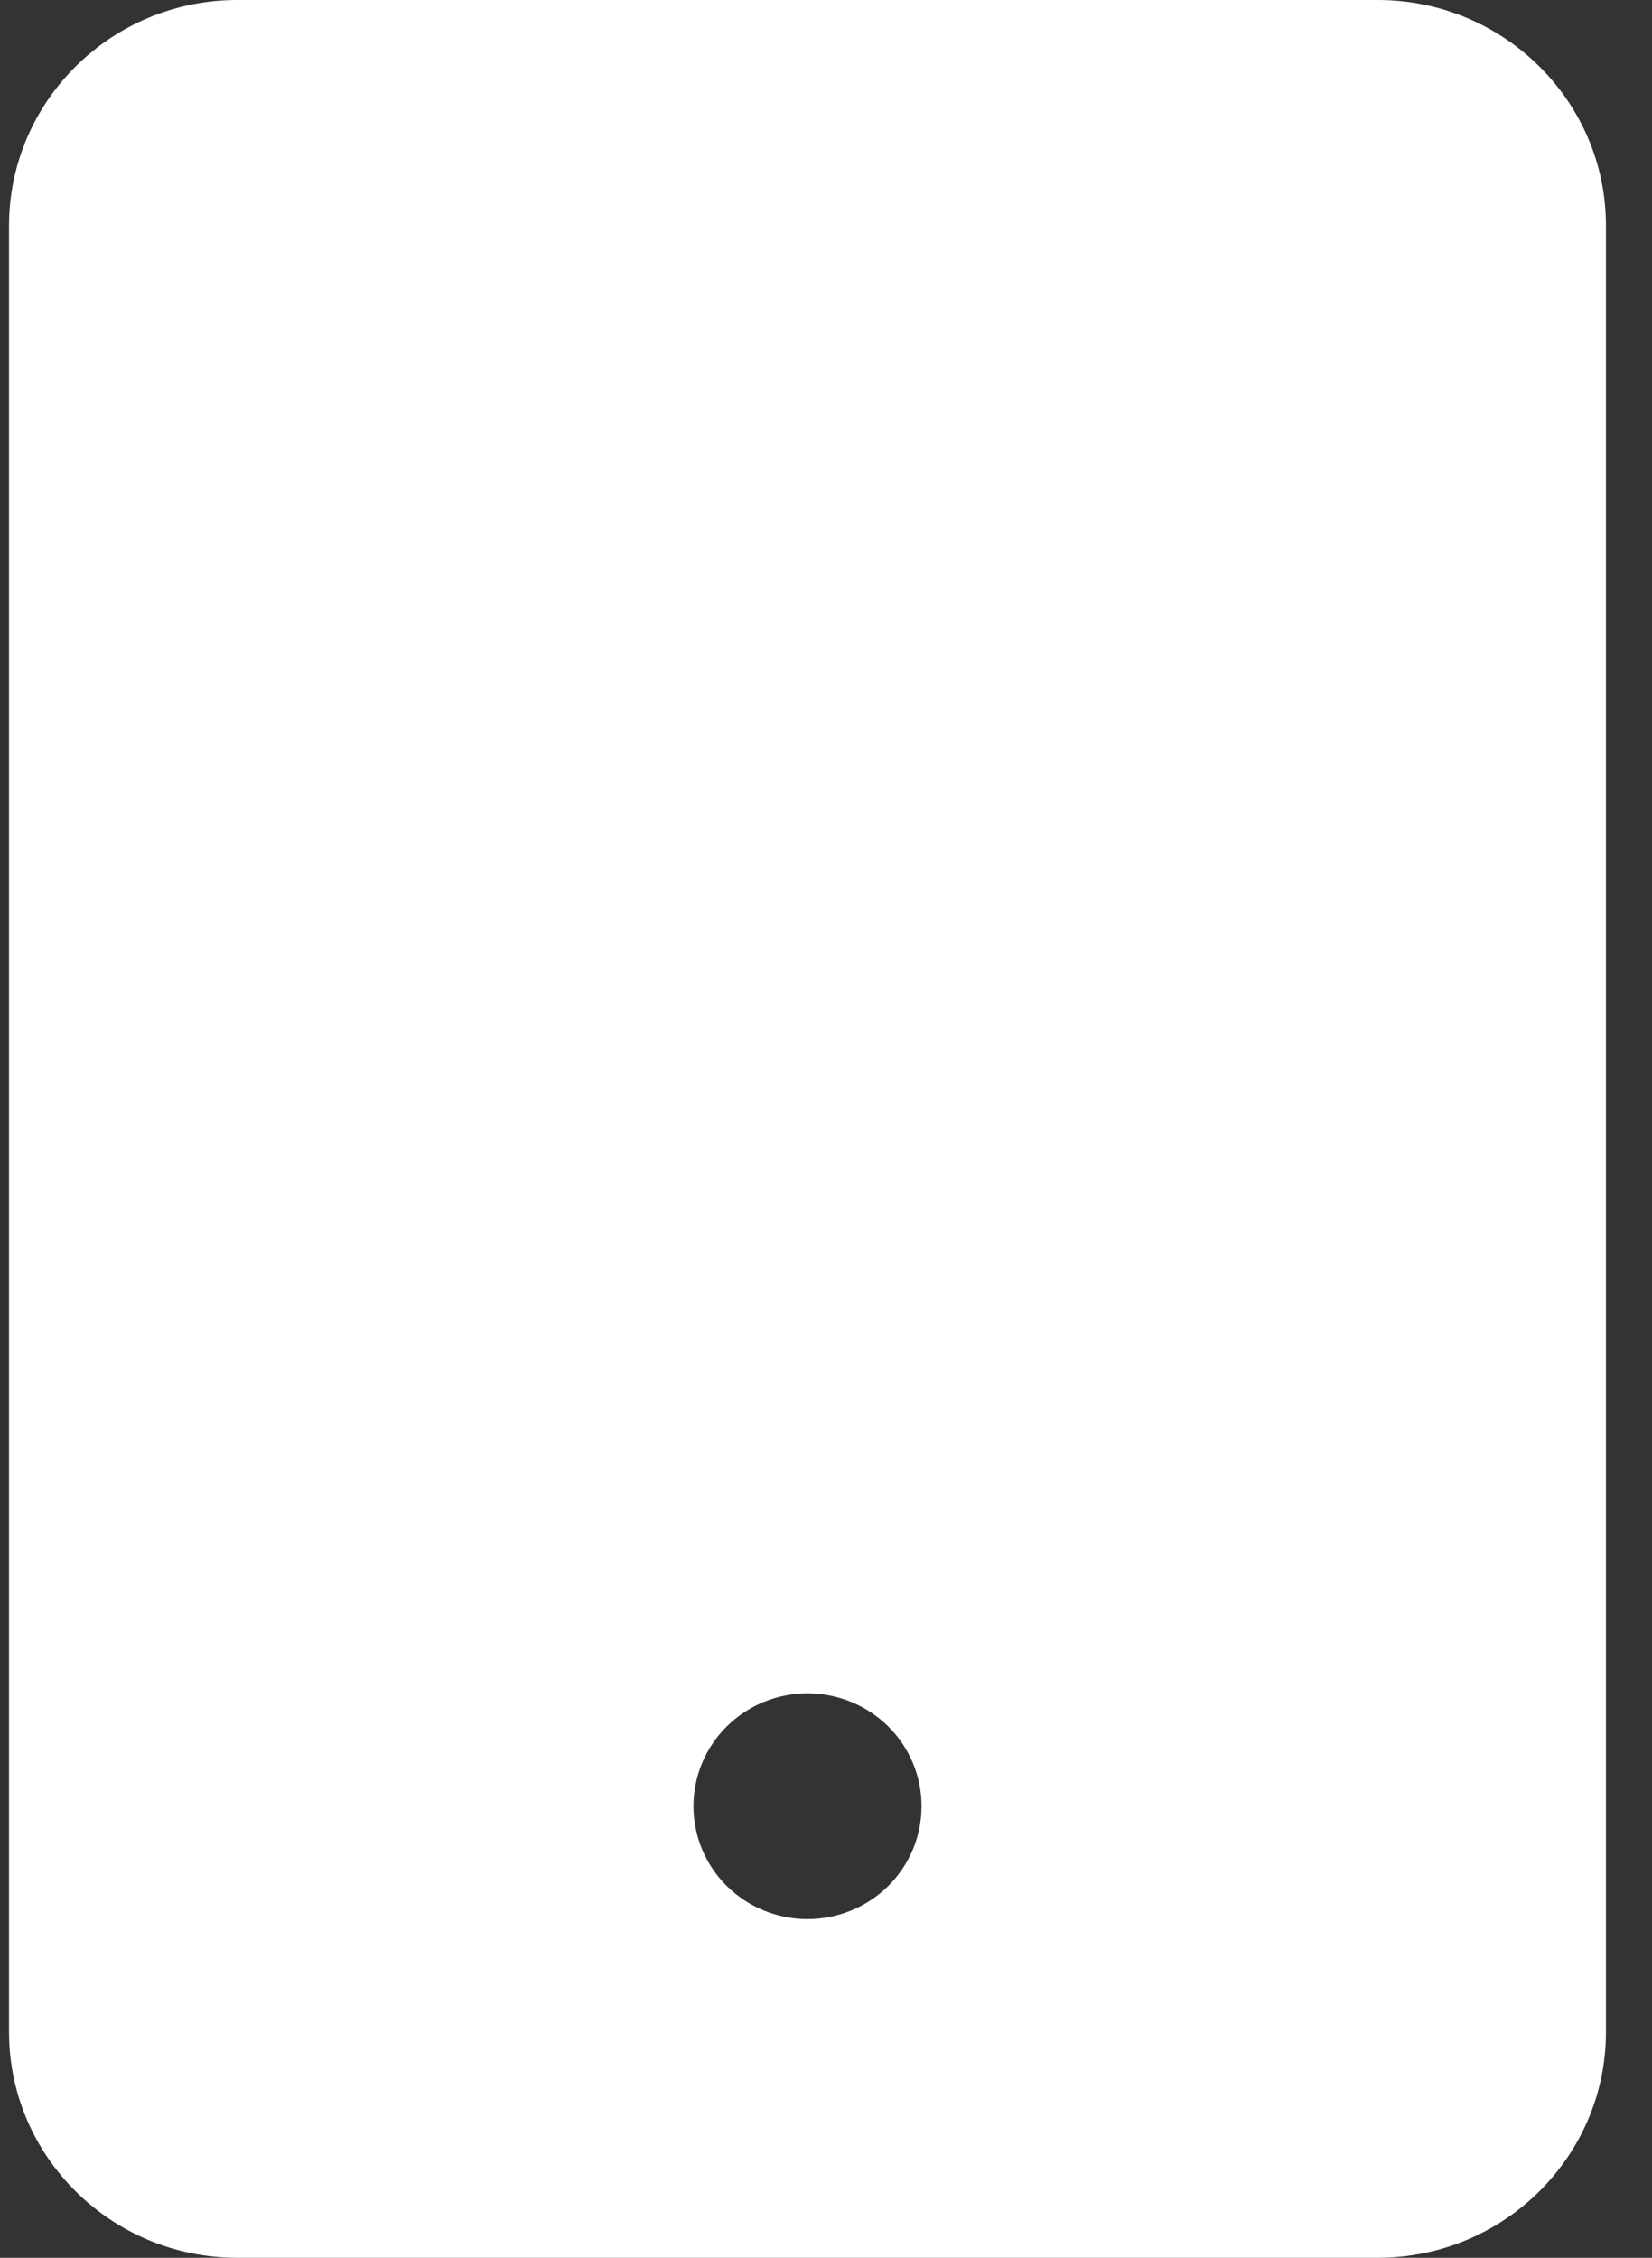 <svg width="30" height="41" viewBox="0 0 30 41" fill="none" xmlns="http://www.w3.org/2000/svg">
<rect x="0" y="0" width="30" height="41" fill="#333333" stroke="none"/>
<path d="M25.021 41C27.306 41 29.164 39.161 29.164 36.9V4.1C29.164 1.839 27.306 0 25.021 0H4.307C2.022 0 0.164 1.839 0.164 4.1V36.9C0.164 39.161 2.022 41 4.307 41H25.021ZM14.664 30.75C15.213 30.75 15.74 30.966 16.129 31.35C16.517 31.735 16.735 32.256 16.735 32.8C16.735 33.344 16.517 33.865 16.129 34.25C15.74 34.634 15.213 34.85 14.664 34.85C14.115 34.85 13.588 34.634 13.199 34.25C12.811 33.865 12.593 33.344 12.593 32.8C12.593 32.256 12.811 31.735 13.199 31.35C13.588 30.966 14.115 30.75 14.664 30.75Z" fill="white"/>
</svg>
